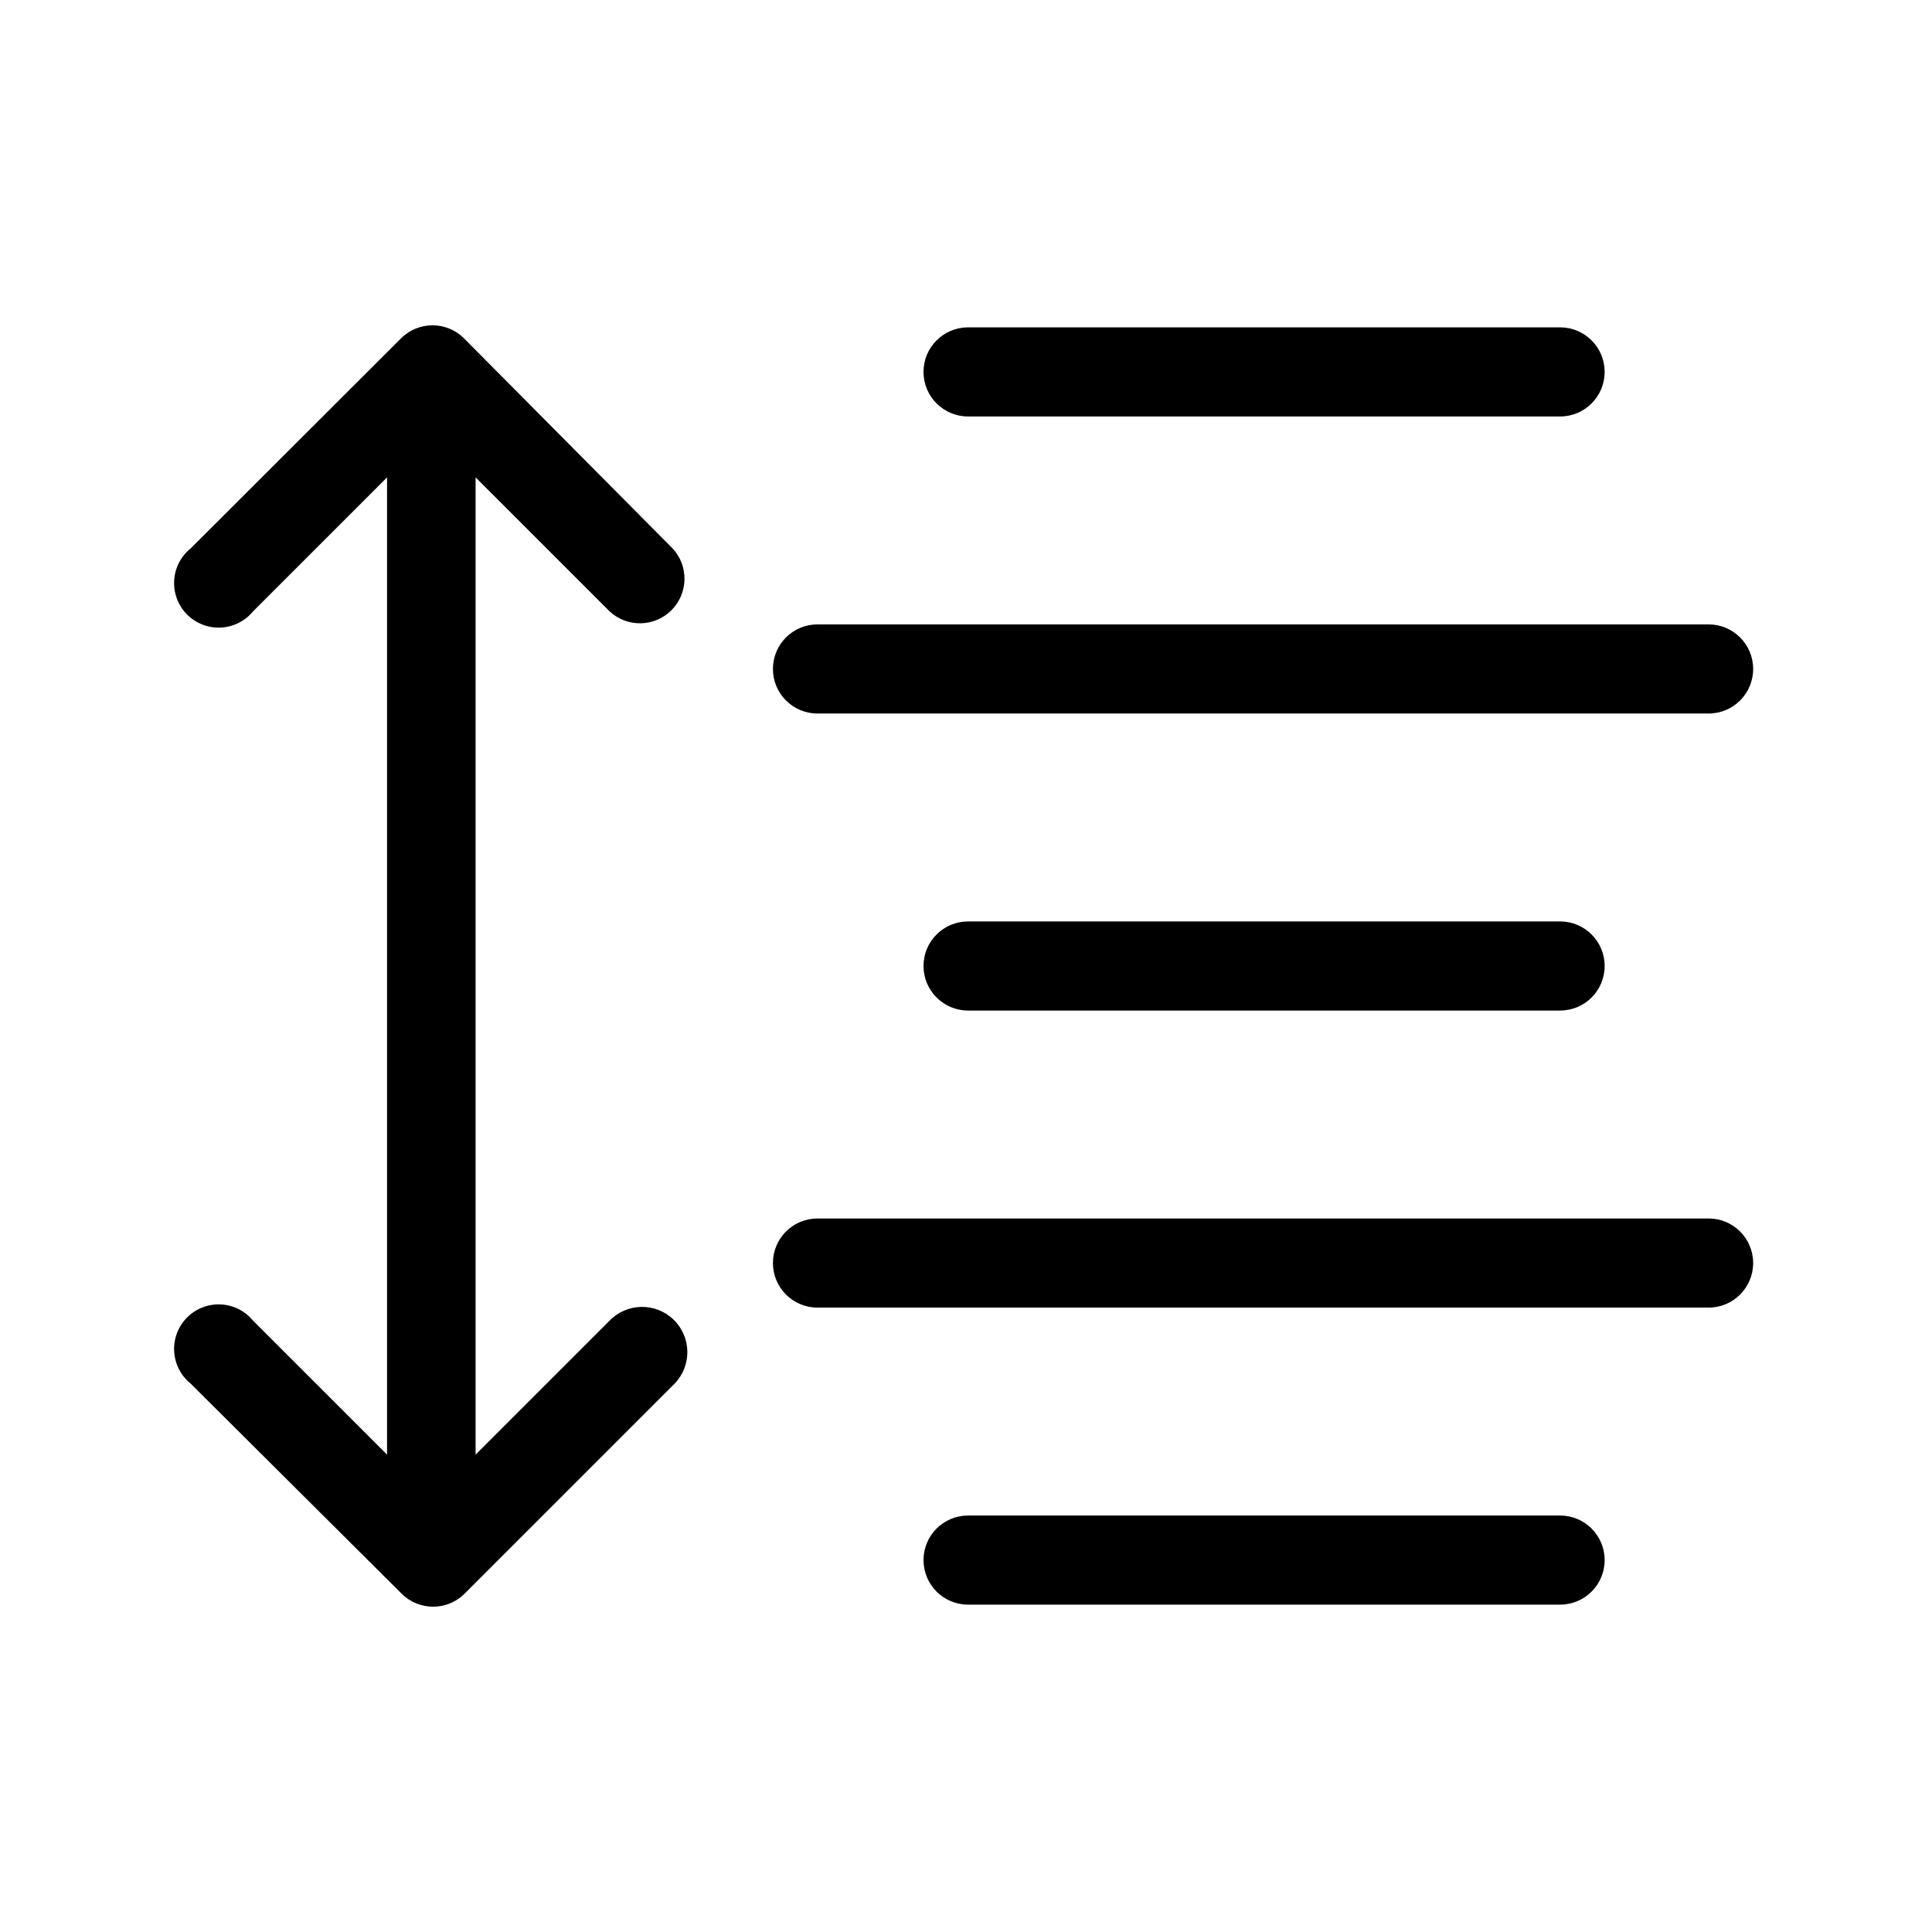 <?xml version="1.0" encoding="UTF-8"?>
<!-- Uploaded to: SVG Repo, www.svgrepo.com, Generator: SVG Repo Mixer Tools -->
<svg fill="#000000" width="800px" height="800px" version="1.1" viewBox="144 144 512 512" xmlns="http://www.w3.org/2000/svg">
 <g>
  <path d="m305.54 306.01c4.652 4.336 11.902 4.207 16.398-0.289 4.496-4.5 4.625-11.75 0.289-16.402l-55.262-55.652c-4.609-4.606-12.078-4.606-16.688 0l-55.734 55.652c-2.606 2.098-4.199 5.199-4.387 8.535-0.191 3.34 1.047 6.602 3.398 8.977 2.352 2.375 5.602 3.641 8.941 3.484 3.34-0.156 6.457-1.723 8.578-4.305l35.504-35.504v258.99l-35.504-35.5c-2.121-2.586-5.238-4.152-8.578-4.309-3.34-0.156-6.59 1.109-8.941 3.484-2.352 2.375-3.59 5.637-3.398 8.977 0.188 3.336 1.781 6.438 4.387 8.535l55.891 55.656c4.609 4.602 12.078 4.602 16.688 0l55.656-55.656c4.609-4.762 4.484-12.355-0.273-16.965-4.762-4.609-12.355-4.484-16.965 0.277l-35.504 35.504v-258.99z"/>
  <path d="m400.55 254.37h156.89c6.523 0 11.809-5.289 11.809-11.809 0-6.523-5.285-11.809-11.809-11.809h-156.89c-6.523 0-11.809 5.285-11.809 11.809 0 6.519 5.285 11.809 11.809 11.809z"/>
  <path d="m360.64 333.09h236.16c6.519 0 11.805-5.285 11.805-11.809 0-6.519-5.285-11.809-11.805-11.809h-236.16c-6.519 0-11.805 5.289-11.805 11.809 0 6.523 5.285 11.809 11.805 11.809z"/>
  <path d="m400.55 388.19c-6.523 0-11.809 5.285-11.809 11.809 0 6.519 5.285 11.805 11.809 11.805h156.89c6.523 0 11.809-5.285 11.809-11.805 0-6.523-5.285-11.809-11.809-11.809z"/>
  <path d="m596.8 466.91h-236.16c-6.519 0-11.805 5.289-11.805 11.809s5.285 11.809 11.805 11.809h236.16c6.519 0 11.805-5.289 11.805-11.809s-5.285-11.809-11.805-11.809z"/>
  <path d="m557.44 545.63h-156.89c-6.523 0-11.809 5.285-11.809 11.805 0 6.523 5.285 11.809 11.809 11.809h156.89c6.523 0 11.809-5.285 11.809-11.809 0-6.519-5.285-11.805-11.809-11.805z"/>
 </g>
</svg>